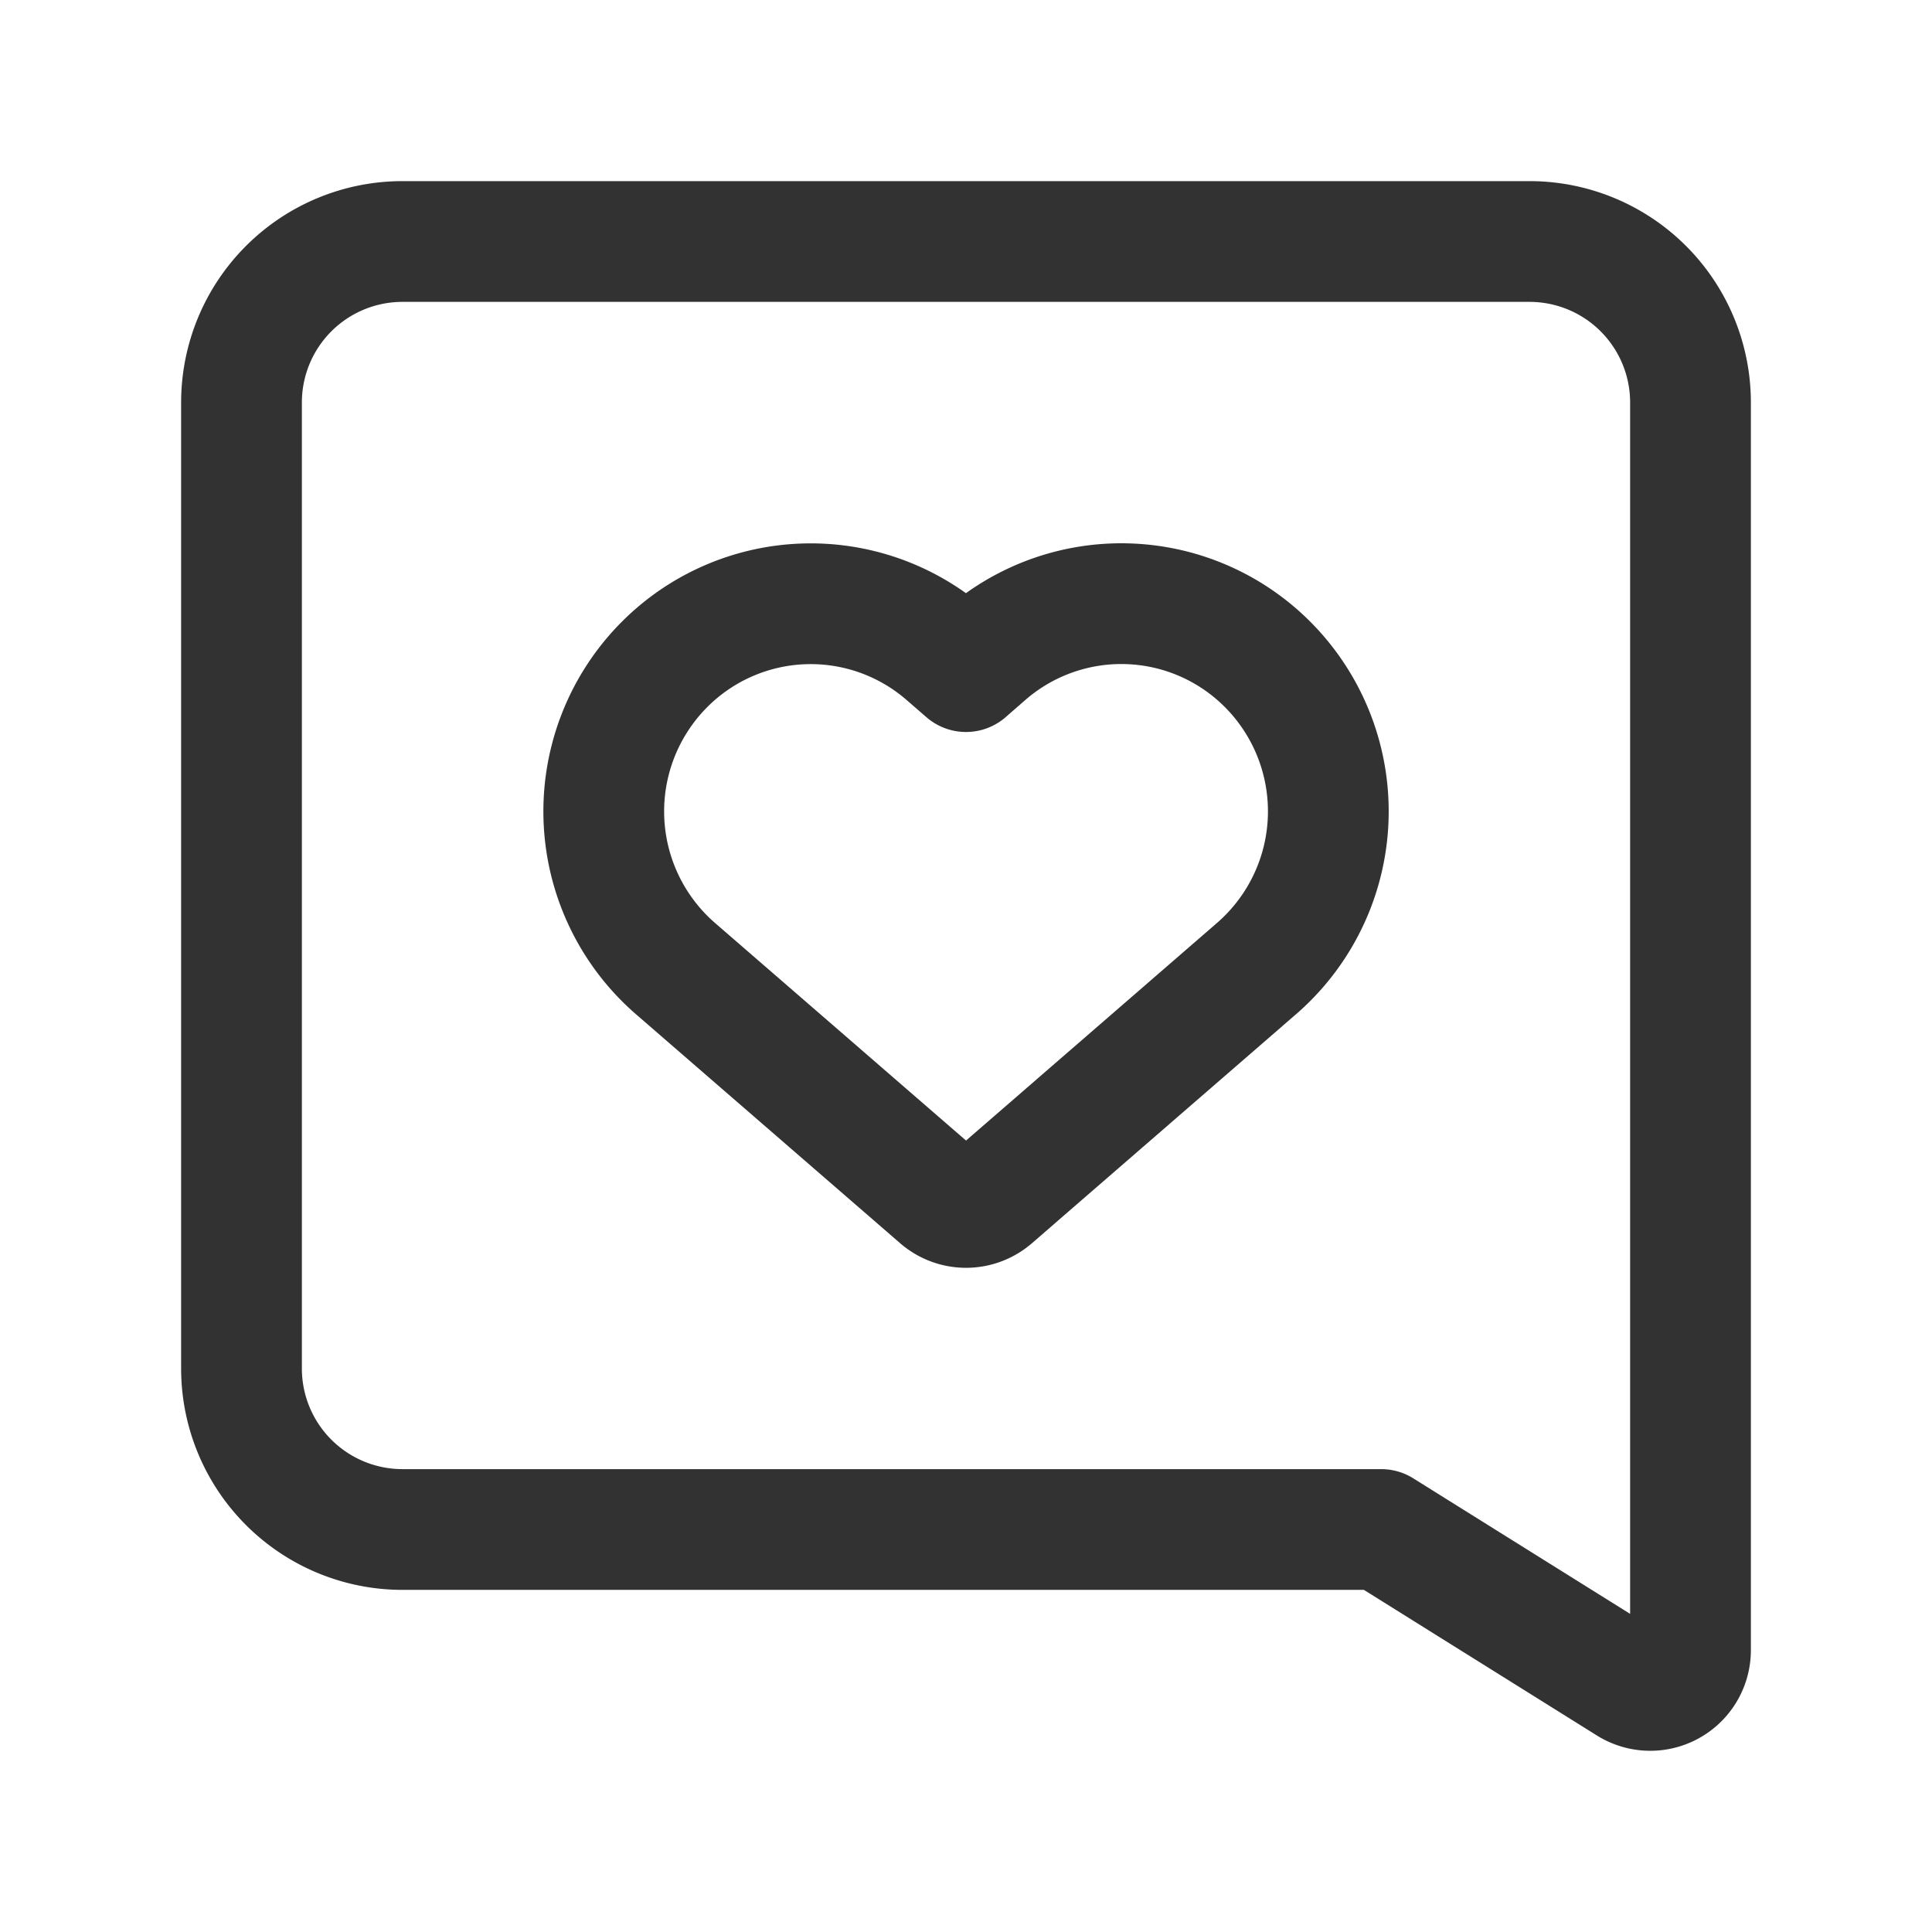 <svg xmlns="http://www.w3.org/2000/svg" viewBox="0 0 24 24"><defs><style>.a{fill:none;stroke:#323232;stroke-linecap:round;stroke-linejoin:round;stroke-width:1.5px;}</style></defs><path class="a" d="M3,5A2,2,0,0,1,5,3H19a2,2,0,0,1,2,2V20.499a.5.5,0,0,1-.765.424L17.158,19H5a2,2,0,0,1-2-2Z"/><path class="a" d="M8.254,8.255l-0.0 0a2.585,2.585,0,0,0,.138,3.778l3.281,2.844a.5.5,0,0,0,.655,0l3.281-2.845a2.585,2.585,0,0,0,.138-3.778l-0-0a2.565,2.565,0,0,0-3.498-.128L12,8.343l-.249-.216A2.564,2.564,0,0,0,8.254,8.255Z"/></svg>